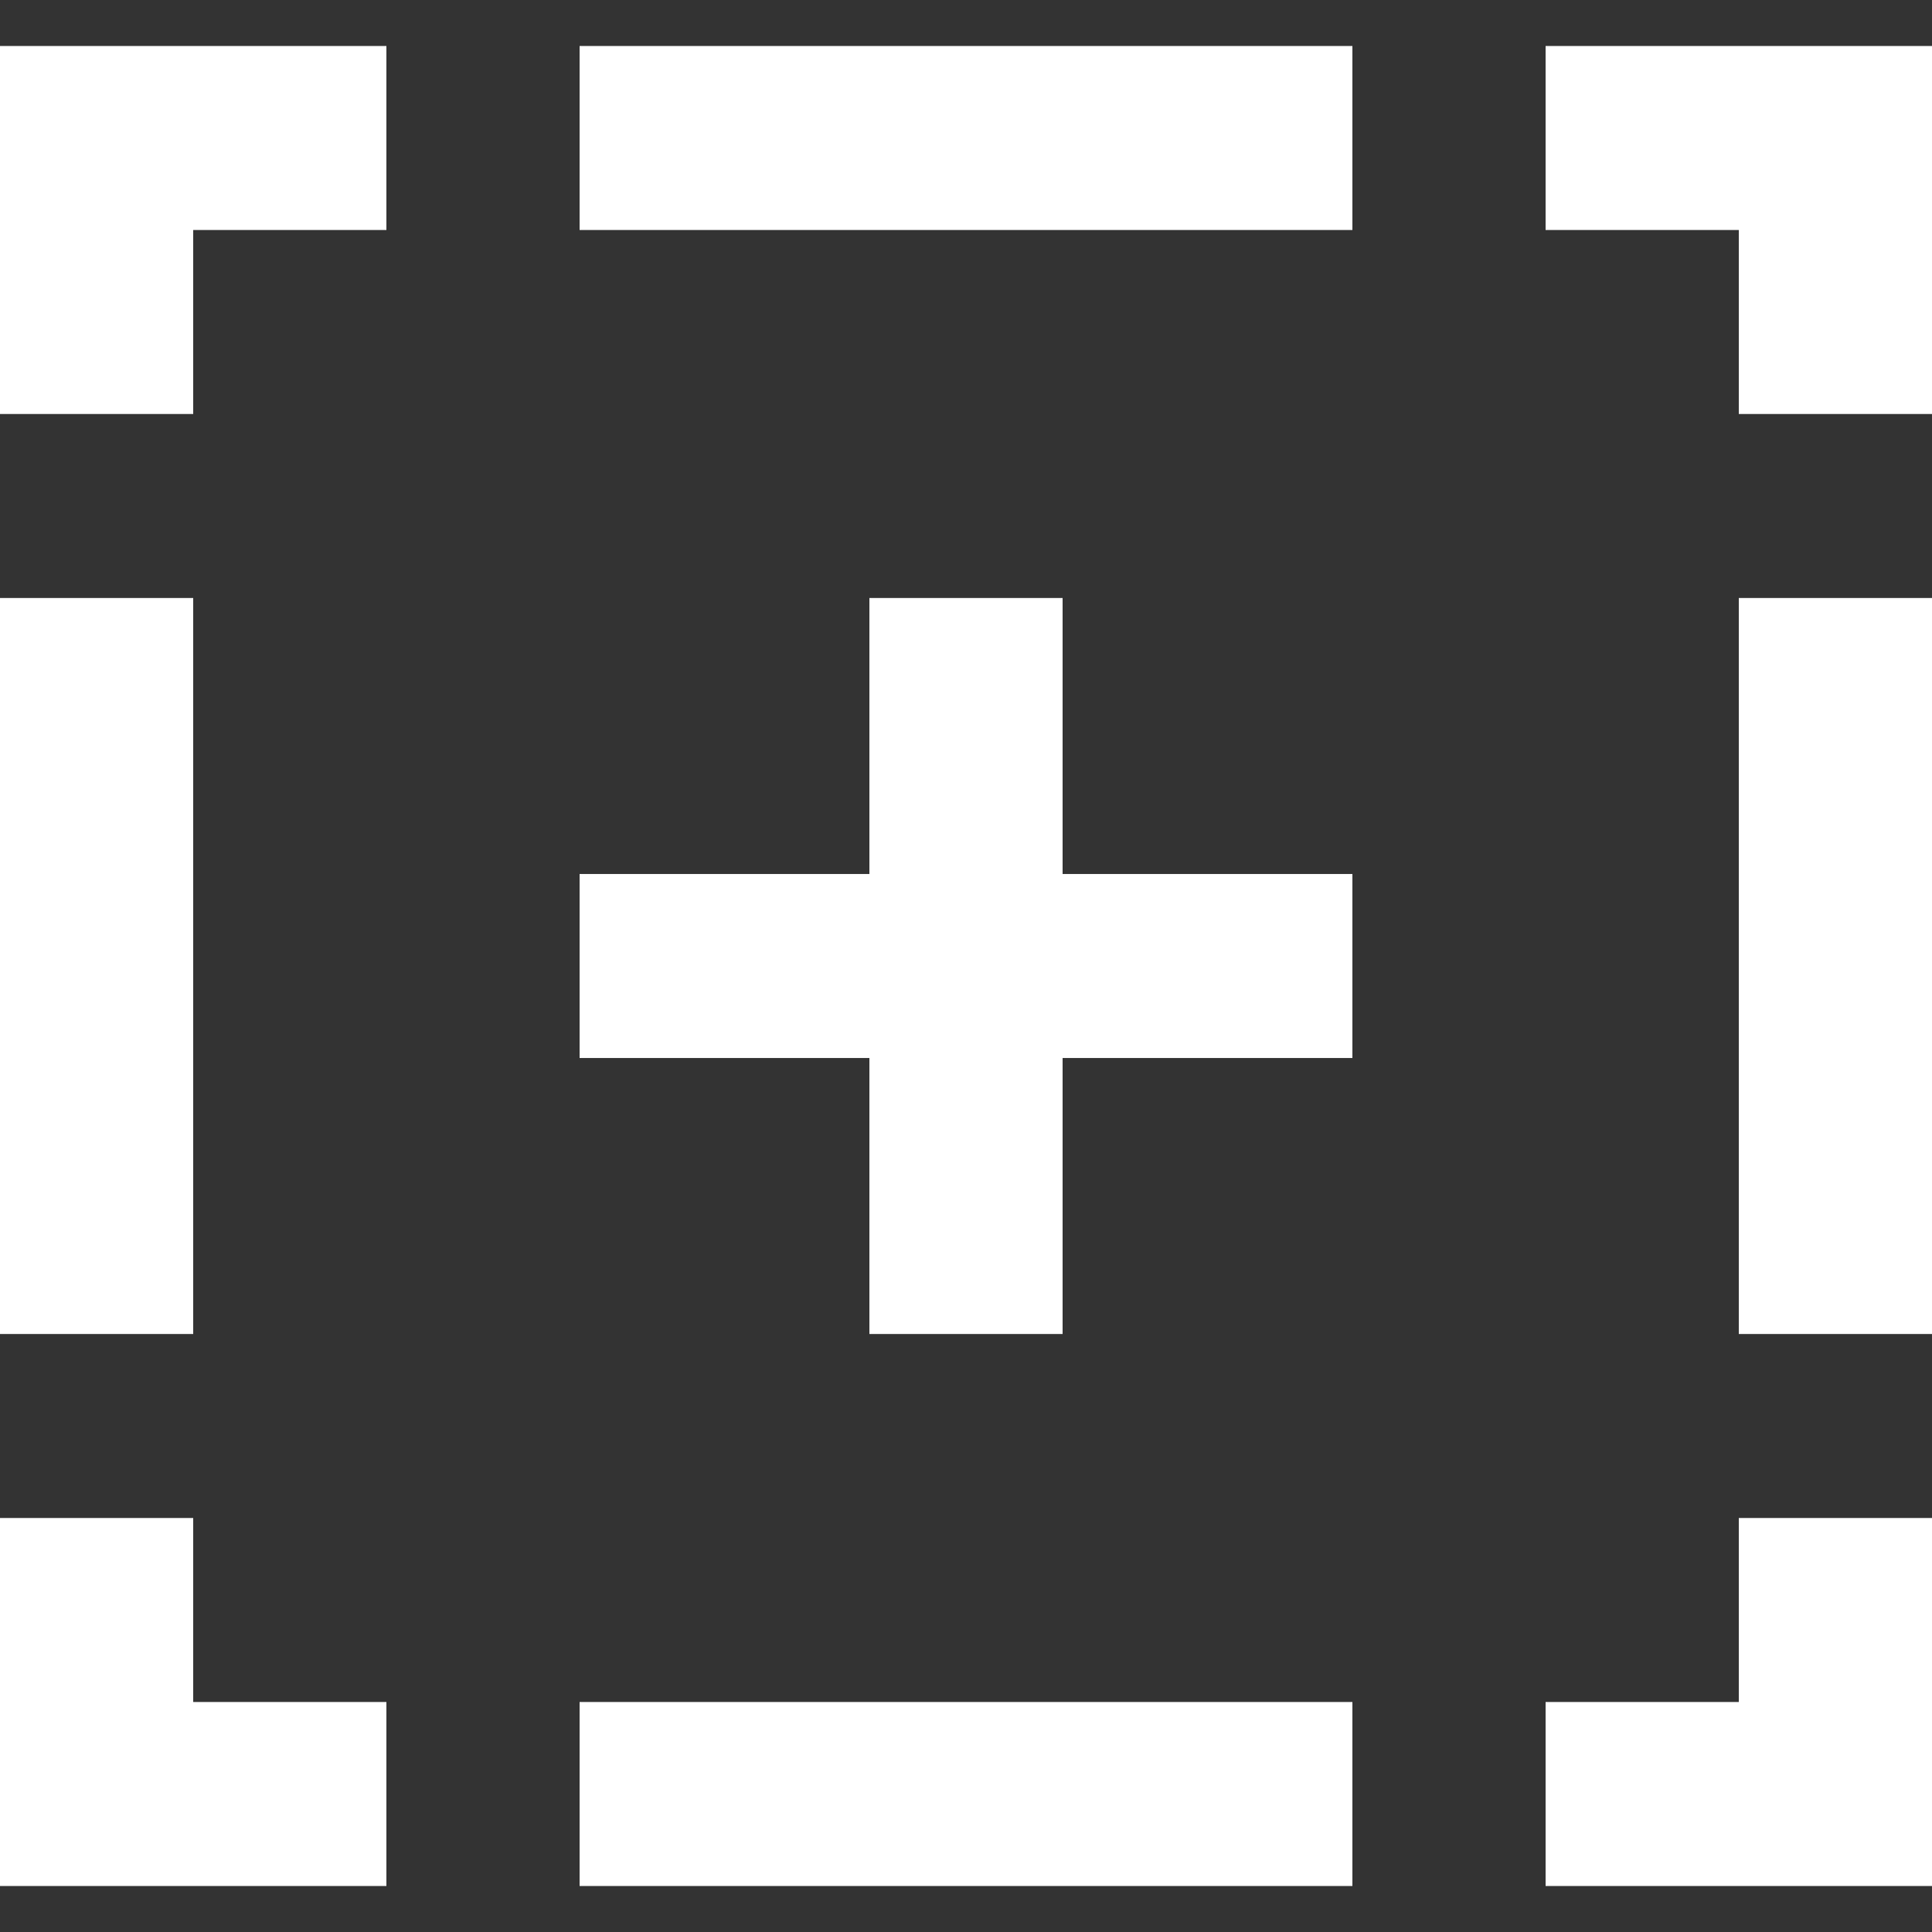 <!DOCTYPE svg PUBLIC "-//W3C//DTD SVG 1.1//EN" "http://www.w3.org/Graphics/SVG/1.1/DTD/svg11.dtd">
<!-- Uploaded to: SVG Repo, www.svgrepo.com, Transformed by: SVG Repo Mixer Tools -->
<svg width="216px" height="216px" viewBox="0 -0.5 21 21" version="1.1" xmlns="http://www.w3.org/2000/svg" xmlns:xlink="http://www.w3.org/1999/xlink" fill="#000000">
<rect x="0" y="-0.5" width="21" height="21" fill="#333333" stroke="none"/>
<g id="SVGRepo_bgCarrier" stroke-width="0"/>
<g id="SVGRepo_tracerCarrier" stroke-linecap="round" stroke-linejoin="round"/>
<g id="SVGRepo_iconCarrier"> <title>plus [#ffffff]</title> <desc>Created with Sketch.</desc> <defs> </defs> <g id="Page-1" stroke="none" stroke-width="1" fill="none" fill-rule="evenodd"> <g id="Dribbble-Light-Preview" transform="translate(-259, -480)" fill="#ffffff"> <g id="icons" transform="translate(56, 160)"> <path d="M214.55,326 L212.45,326 L212.45,329 L209.3,329 L209.3,331 L212.45,331 L212.45,334 L214.55,334 L214.55,331 L217.7,331 L217.7,329 L214.55,329 L214.55,326 Z M221.9,334 L224,334 L224,326 L221.9,326 L221.9,334 Z M221.9,338 L219.8,338 L219.8,340 L224,340 L224,336 L221.9,336 L221.9,338 Z M219.8,320 L219.8,322 L221.9,322 L221.9,324 L224,324 L224,320 L219.8,320 Z M203,334 L205.1,334 L205.1,326 L203,326 L203,334 Z M205.1,336 L203,336 L203,340 L207.2,340 L207.2,338 L205.1,338 L205.1,336 Z M203,320 L203,324 L205.1,324 L205.1,322 L207.2,322 L207.2,320 L203,320 Z M209.3,340 L217.7,340 L217.7,338 L209.3,338 L209.3,340 Z M209.3,322 L217.7,322 L217.7,320 L209.3,320 L209.3,322 Z" id="plus-[#ffffff]"> </path> </g> </g> </g> </g>
</svg>